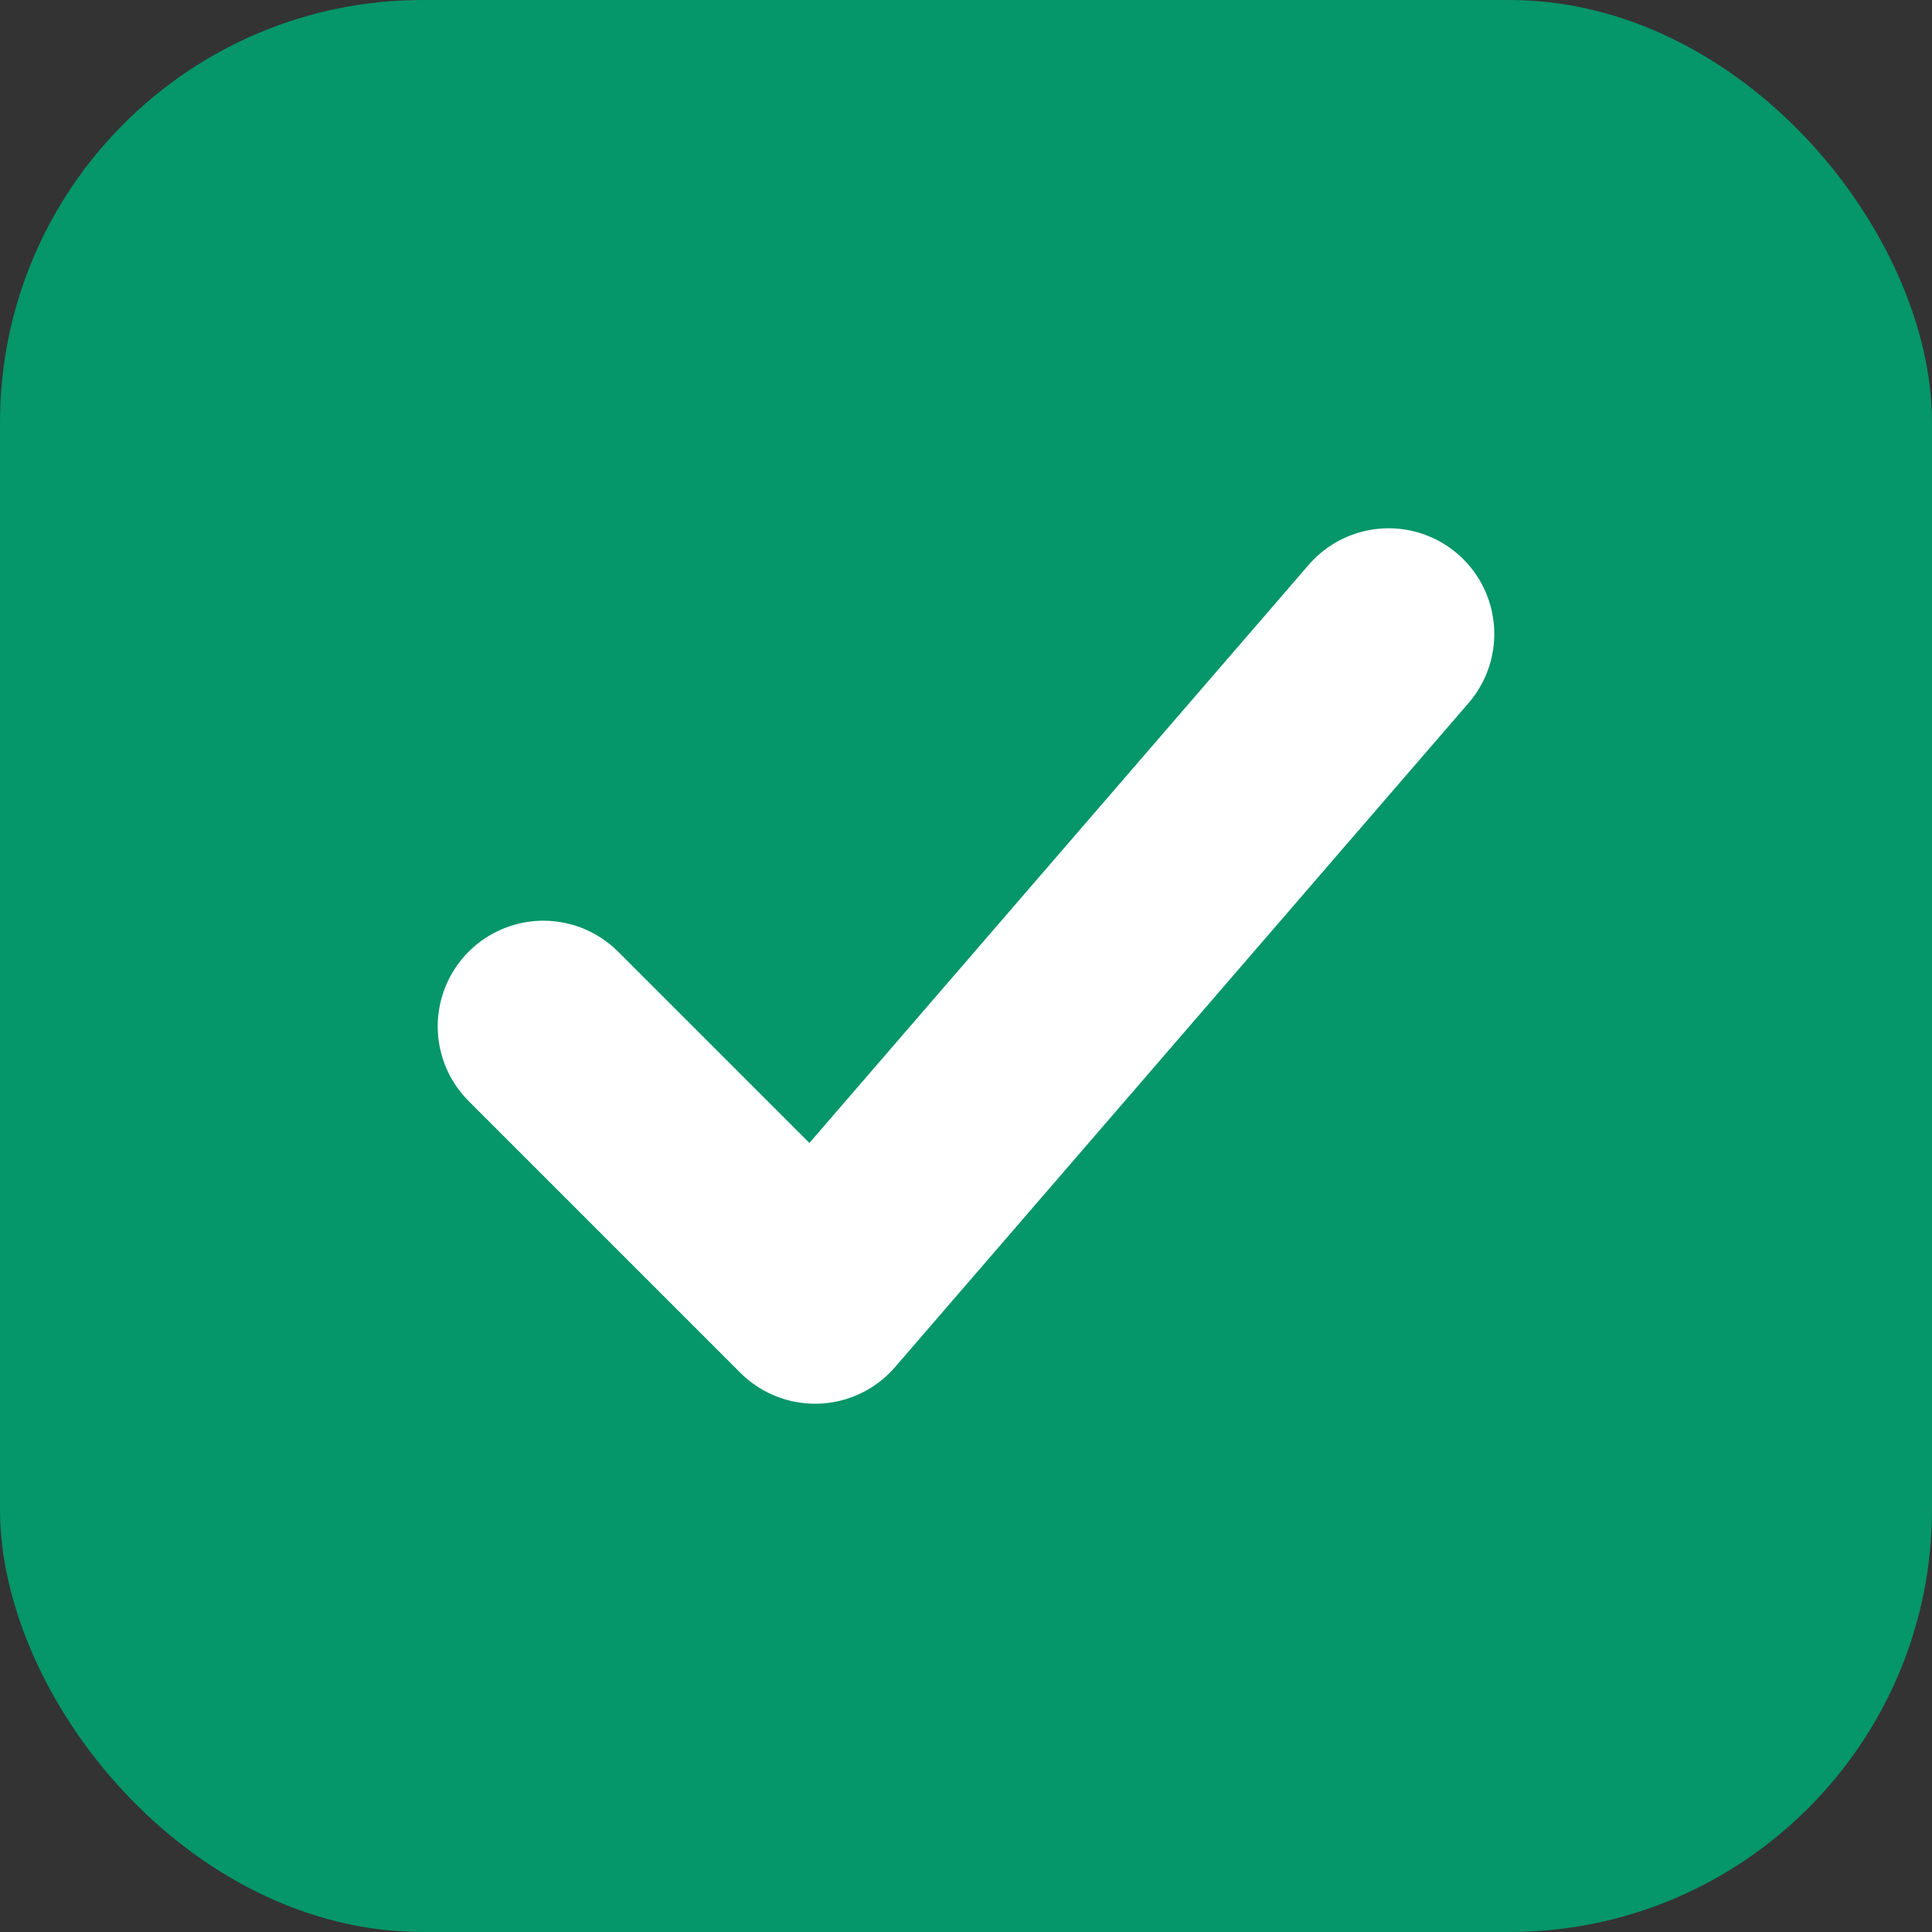 <svg xmlns="http://www.w3.org/2000/svg" viewBox="0 0 64 64">
  <rect x="0" y="0" width="64" height="64" fill="#333333" stroke="none"/>
  <!-- Green background -->
  <rect width="64" height="64" rx="14" fill="#059669"/>
  
  <!-- Bold white checkmark -->
  <path d="M18 34 L27 43 L46 21"
        fill="none"
        stroke="#FFF"
        stroke-width="7"
        stroke-linecap="round"
        stroke-linejoin="round"/>
</svg>
